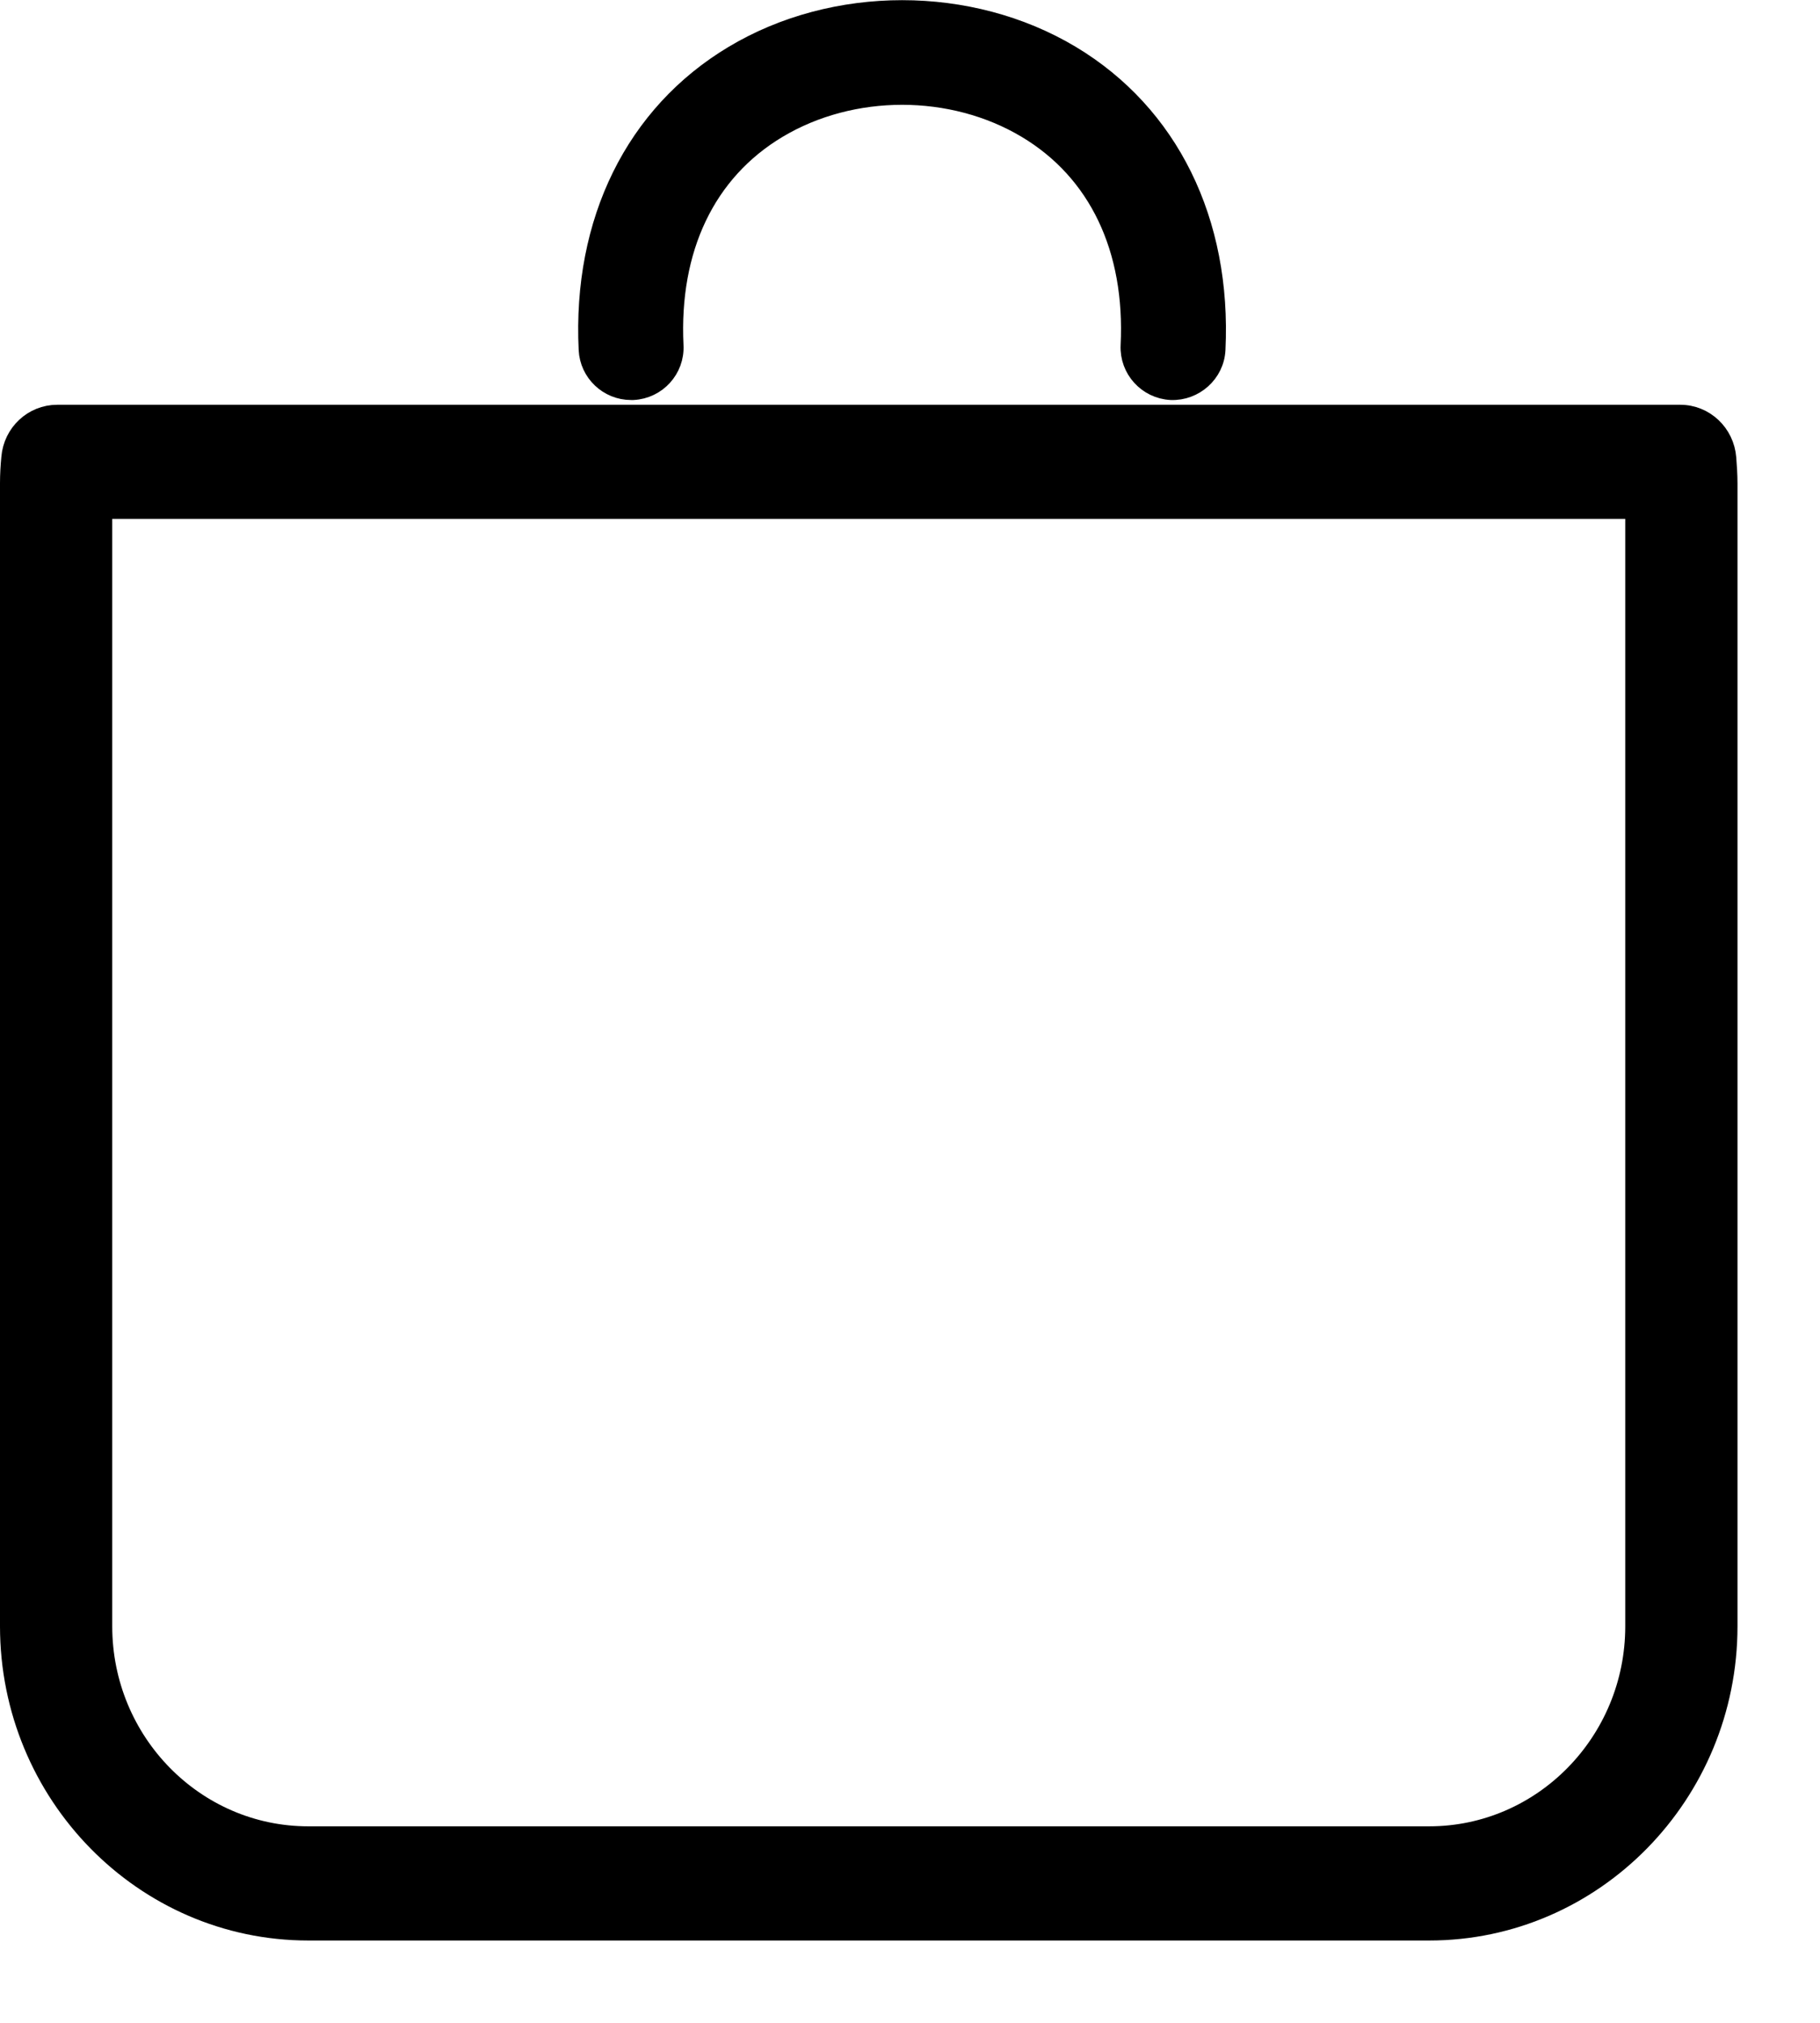 <svg width="18" height="20" viewBox="0 0 18 20" fill="none" xmlns="http://www.w3.org/2000/svg">
    <path d="M17.08 4.53C17.061 4.283 16.86 4.094 16.618 4.094H0.566C0.325 4.094 0.125 4.281 0.105 4.525C0.097 4.609 0.092 4.692 0.092 4.778V16.079C0.092 17.741 1.419 19.094 3.049 19.094H14.135C15.765 19.094 17.092 17.741 17.092 16.079V4.778C17.092 4.694 17.086 4.611 17.08 4.53ZM16.166 16.079C16.166 17.221 15.254 18.149 14.135 18.149H3.049C1.929 18.149 1.018 17.221 1.018 16.079V5.038H16.166V16.079Z" fill="black" stroke="black" stroke-width="0.184"/>
    <path d="M6.241 3.863C6.248 3.863 6.256 3.863 6.262 3.863C6.498 3.851 6.68 3.651 6.668 3.416C6.622 2.458 6.985 1.698 7.691 1.275C8.427 0.834 9.417 0.834 10.153 1.275C10.858 1.697 11.222 2.458 11.175 3.416C11.164 3.651 11.346 3.851 11.581 3.863C11.813 3.872 12.017 3.692 12.028 3.457C12.089 2.188 11.566 1.126 10.592 0.542C9.593 -0.056 8.251 -0.056 7.252 0.543C6.278 1.126 5.754 2.188 5.815 3.457C5.826 3.685 6.015 3.863 6.241 3.863Z" fill="black" stroke="black" stroke-width="0.184"/>
</svg>
